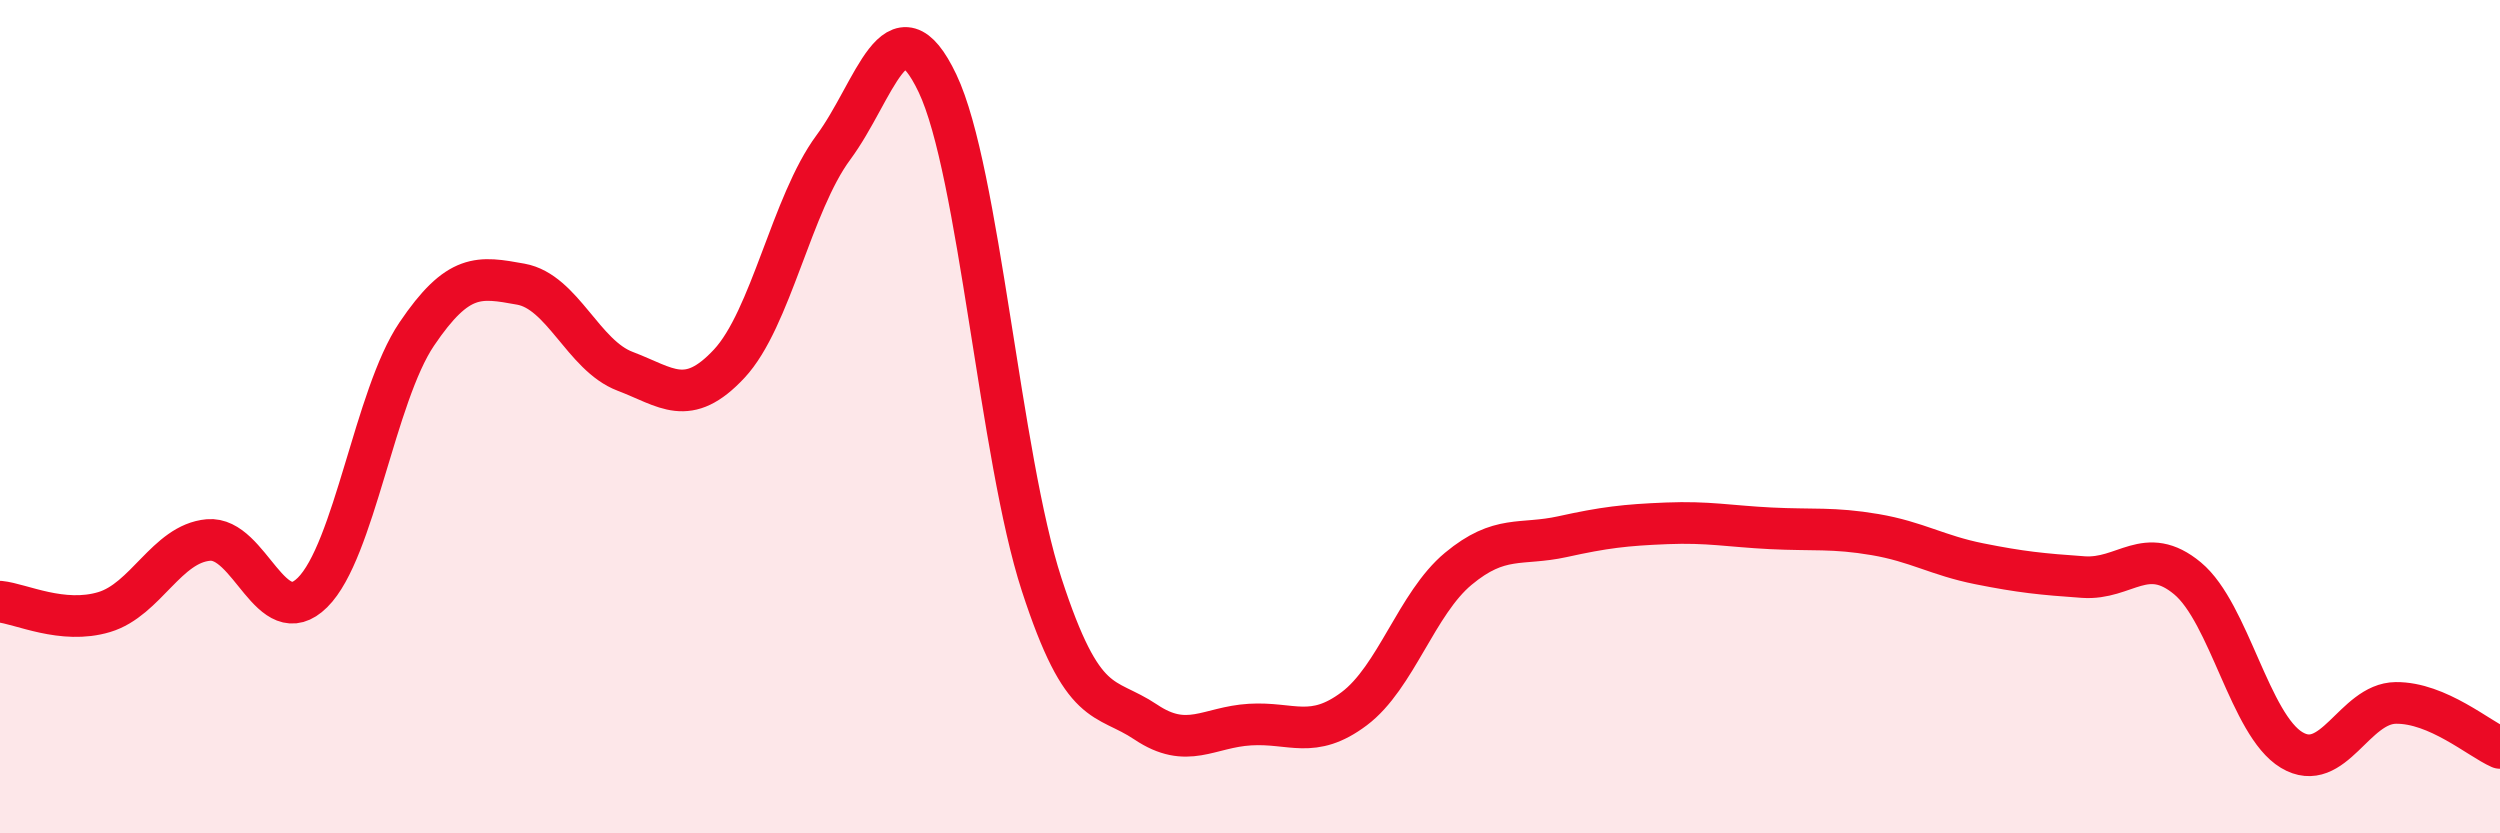 
    <svg width="60" height="20" viewBox="0 0 60 20" xmlns="http://www.w3.org/2000/svg">
      <path
        d="M 0,14.44 C 0.5,14.49 1.5,14.99 2.5,14.69 C 3.5,14.39 4,13.05 5,12.96 C 6,12.87 6.5,15.21 7.5,14.22 C 8.5,13.23 9,9.5 10,8.02 C 11,6.54 11.5,6.64 12.5,6.82 C 13.5,7 14,8.53 15,8.91 C 16,9.29 16.5,9.8 17.5,8.73 C 18.5,7.66 19,4.89 20,3.54 C 21,2.19 21.5,-0.1 22.5,2 C 23.5,4.1 24,10.96 25,14.03 C 26,17.1 26.5,16.66 27.5,17.33 C 28.5,18 29,17.45 30,17.39 C 31,17.33 31.5,17.76 32.5,17.01 C 33.5,16.26 34,14.48 35,13.65 C 36,12.82 36.5,13.1 37.5,12.88 C 38.5,12.66 39,12.6 40,12.56 C 41,12.52 41.5,12.63 42.5,12.68 C 43.5,12.73 44,12.66 45,12.83 C 46,13 46.5,13.33 47.5,13.53 C 48.5,13.73 49,13.78 50,13.85 C 51,13.92 51.5,13.05 52.5,13.88 C 53.5,14.71 54,17.4 55,18 C 56,18.6 56.5,16.88 57.5,16.87 C 58.5,16.86 59.5,17.73 60,17.95L60 20L0 20Z"
        fill="#EB0A25"
        opacity="0.1"
        stroke-linecap="round"
        stroke-linejoin="round"
      />
      <path
        d="M 0,14.44 C 0.5,14.49 1.5,14.99 2.5,14.69 C 3.5,14.39 4,13.05 5,12.96 C 6,12.87 6.5,15.21 7.5,14.22 C 8.5,13.23 9,9.5 10,8.02 C 11,6.54 11.5,6.64 12.5,6.82 C 13.5,7 14,8.53 15,8.91 C 16,9.29 16.5,9.8 17.5,8.73 C 18.5,7.66 19,4.89 20,3.54 C 21,2.19 21.5,-0.1 22.5,2 C 23.5,4.1 24,10.96 25,14.03 C 26,17.1 26.5,16.66 27.5,17.33 C 28.5,18 29,17.45 30,17.39 C 31,17.33 31.5,17.76 32.5,17.01 C 33.5,16.26 34,14.48 35,13.65 C 36,12.82 36.5,13.1 37.5,12.88 C 38.5,12.66 39,12.6 40,12.56 C 41,12.52 41.5,12.63 42.5,12.68 C 43.5,12.73 44,12.66 45,12.83 C 46,13 46.5,13.33 47.5,13.53 C 48.5,13.73 49,13.78 50,13.85 C 51,13.92 51.5,13.05 52.5,13.88 C 53.5,14.71 54,17.4 55,18 C 56,18.6 56.5,16.88 57.5,16.87 C 58.5,16.86 59.5,17.73 60,17.95"
        stroke="#EB0A25"
        stroke-width="1"
        fill="none"
        stroke-linecap="round"
        stroke-linejoin="round"
      />
    </svg>
  